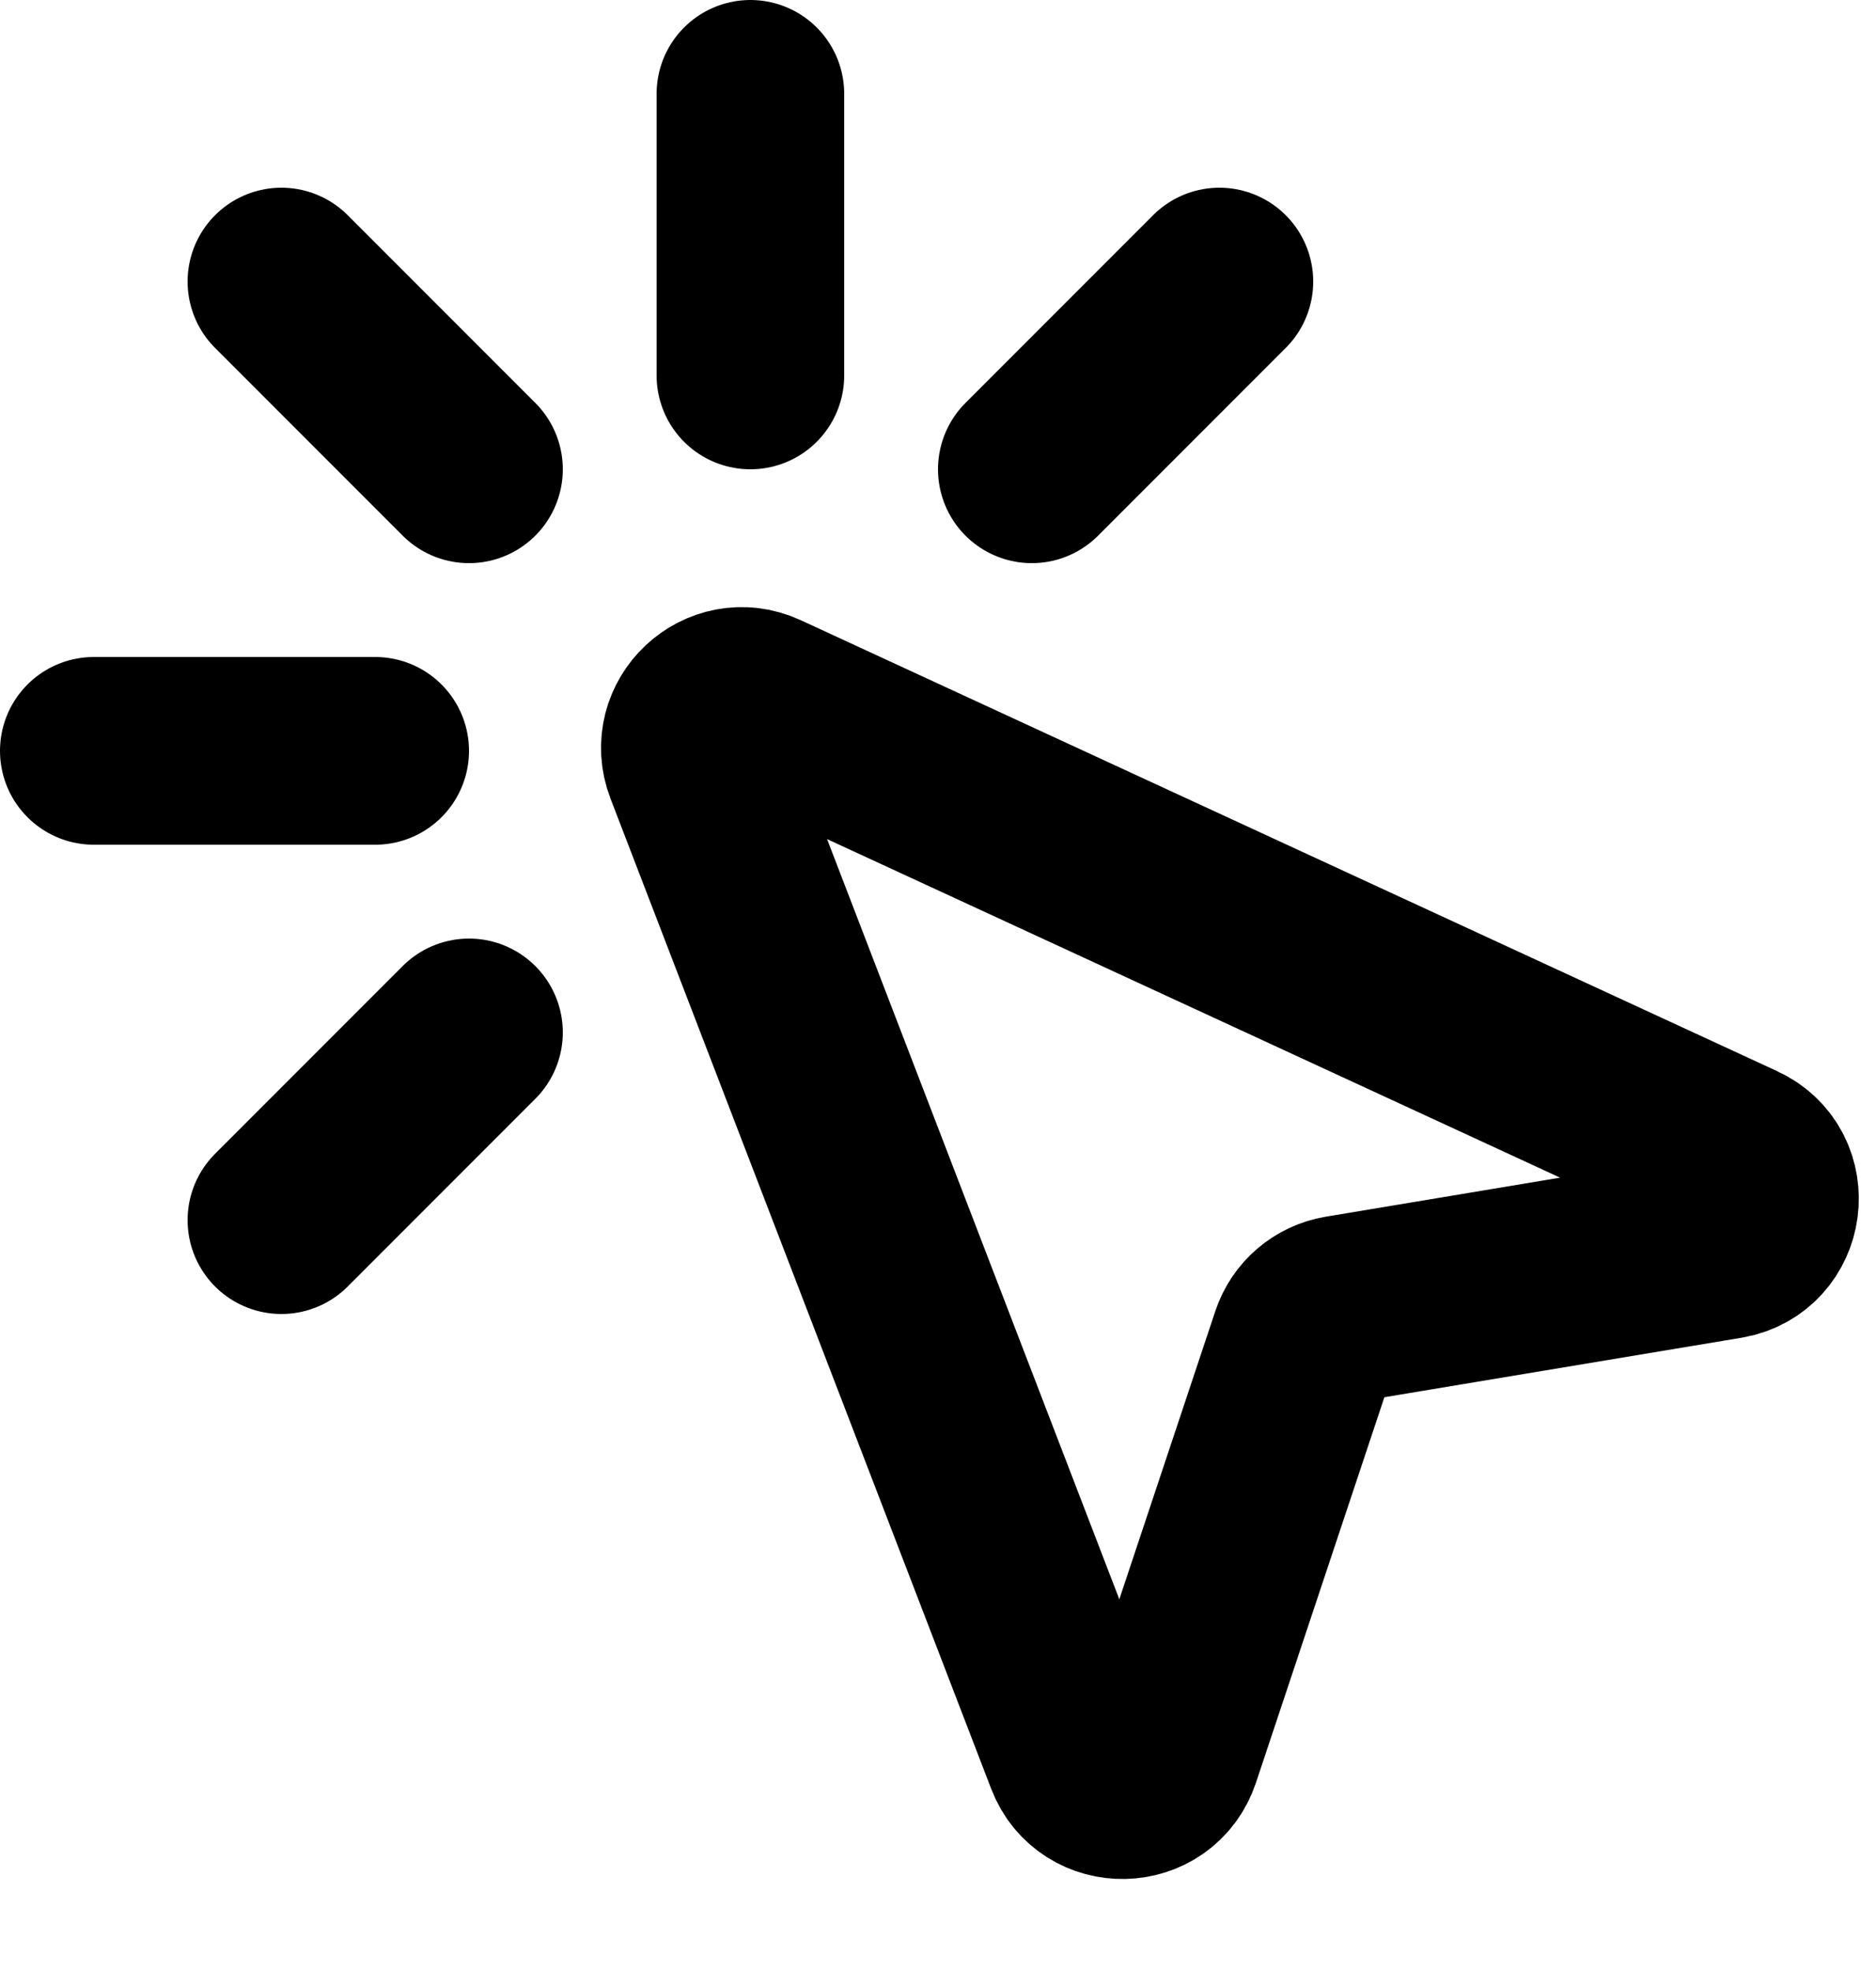 <?xml version="1.0" encoding="UTF-8"?>
<svg xmlns="http://www.w3.org/2000/svg" width="20" height="21" viewBox="0 0 20 21" fill="none">
  <path d="M5 5L3 3M8 4V1M4 8H1M11 5L13 3M3 13L5 11M7.442 8.15L11.5 18.699C11.668 19.137 12.292 19.123 12.441 18.678L13.905 14.286C13.963 14.11 14.114 13.981 14.297 13.95L18.399 13.267C18.884 13.186 18.973 12.526 18.526 12.32L8.118 7.516C7.711 7.328 7.281 7.731 7.442 8.15Z" stroke="black" stroke-width="2" stroke-linecap="round"></path>
</svg>
